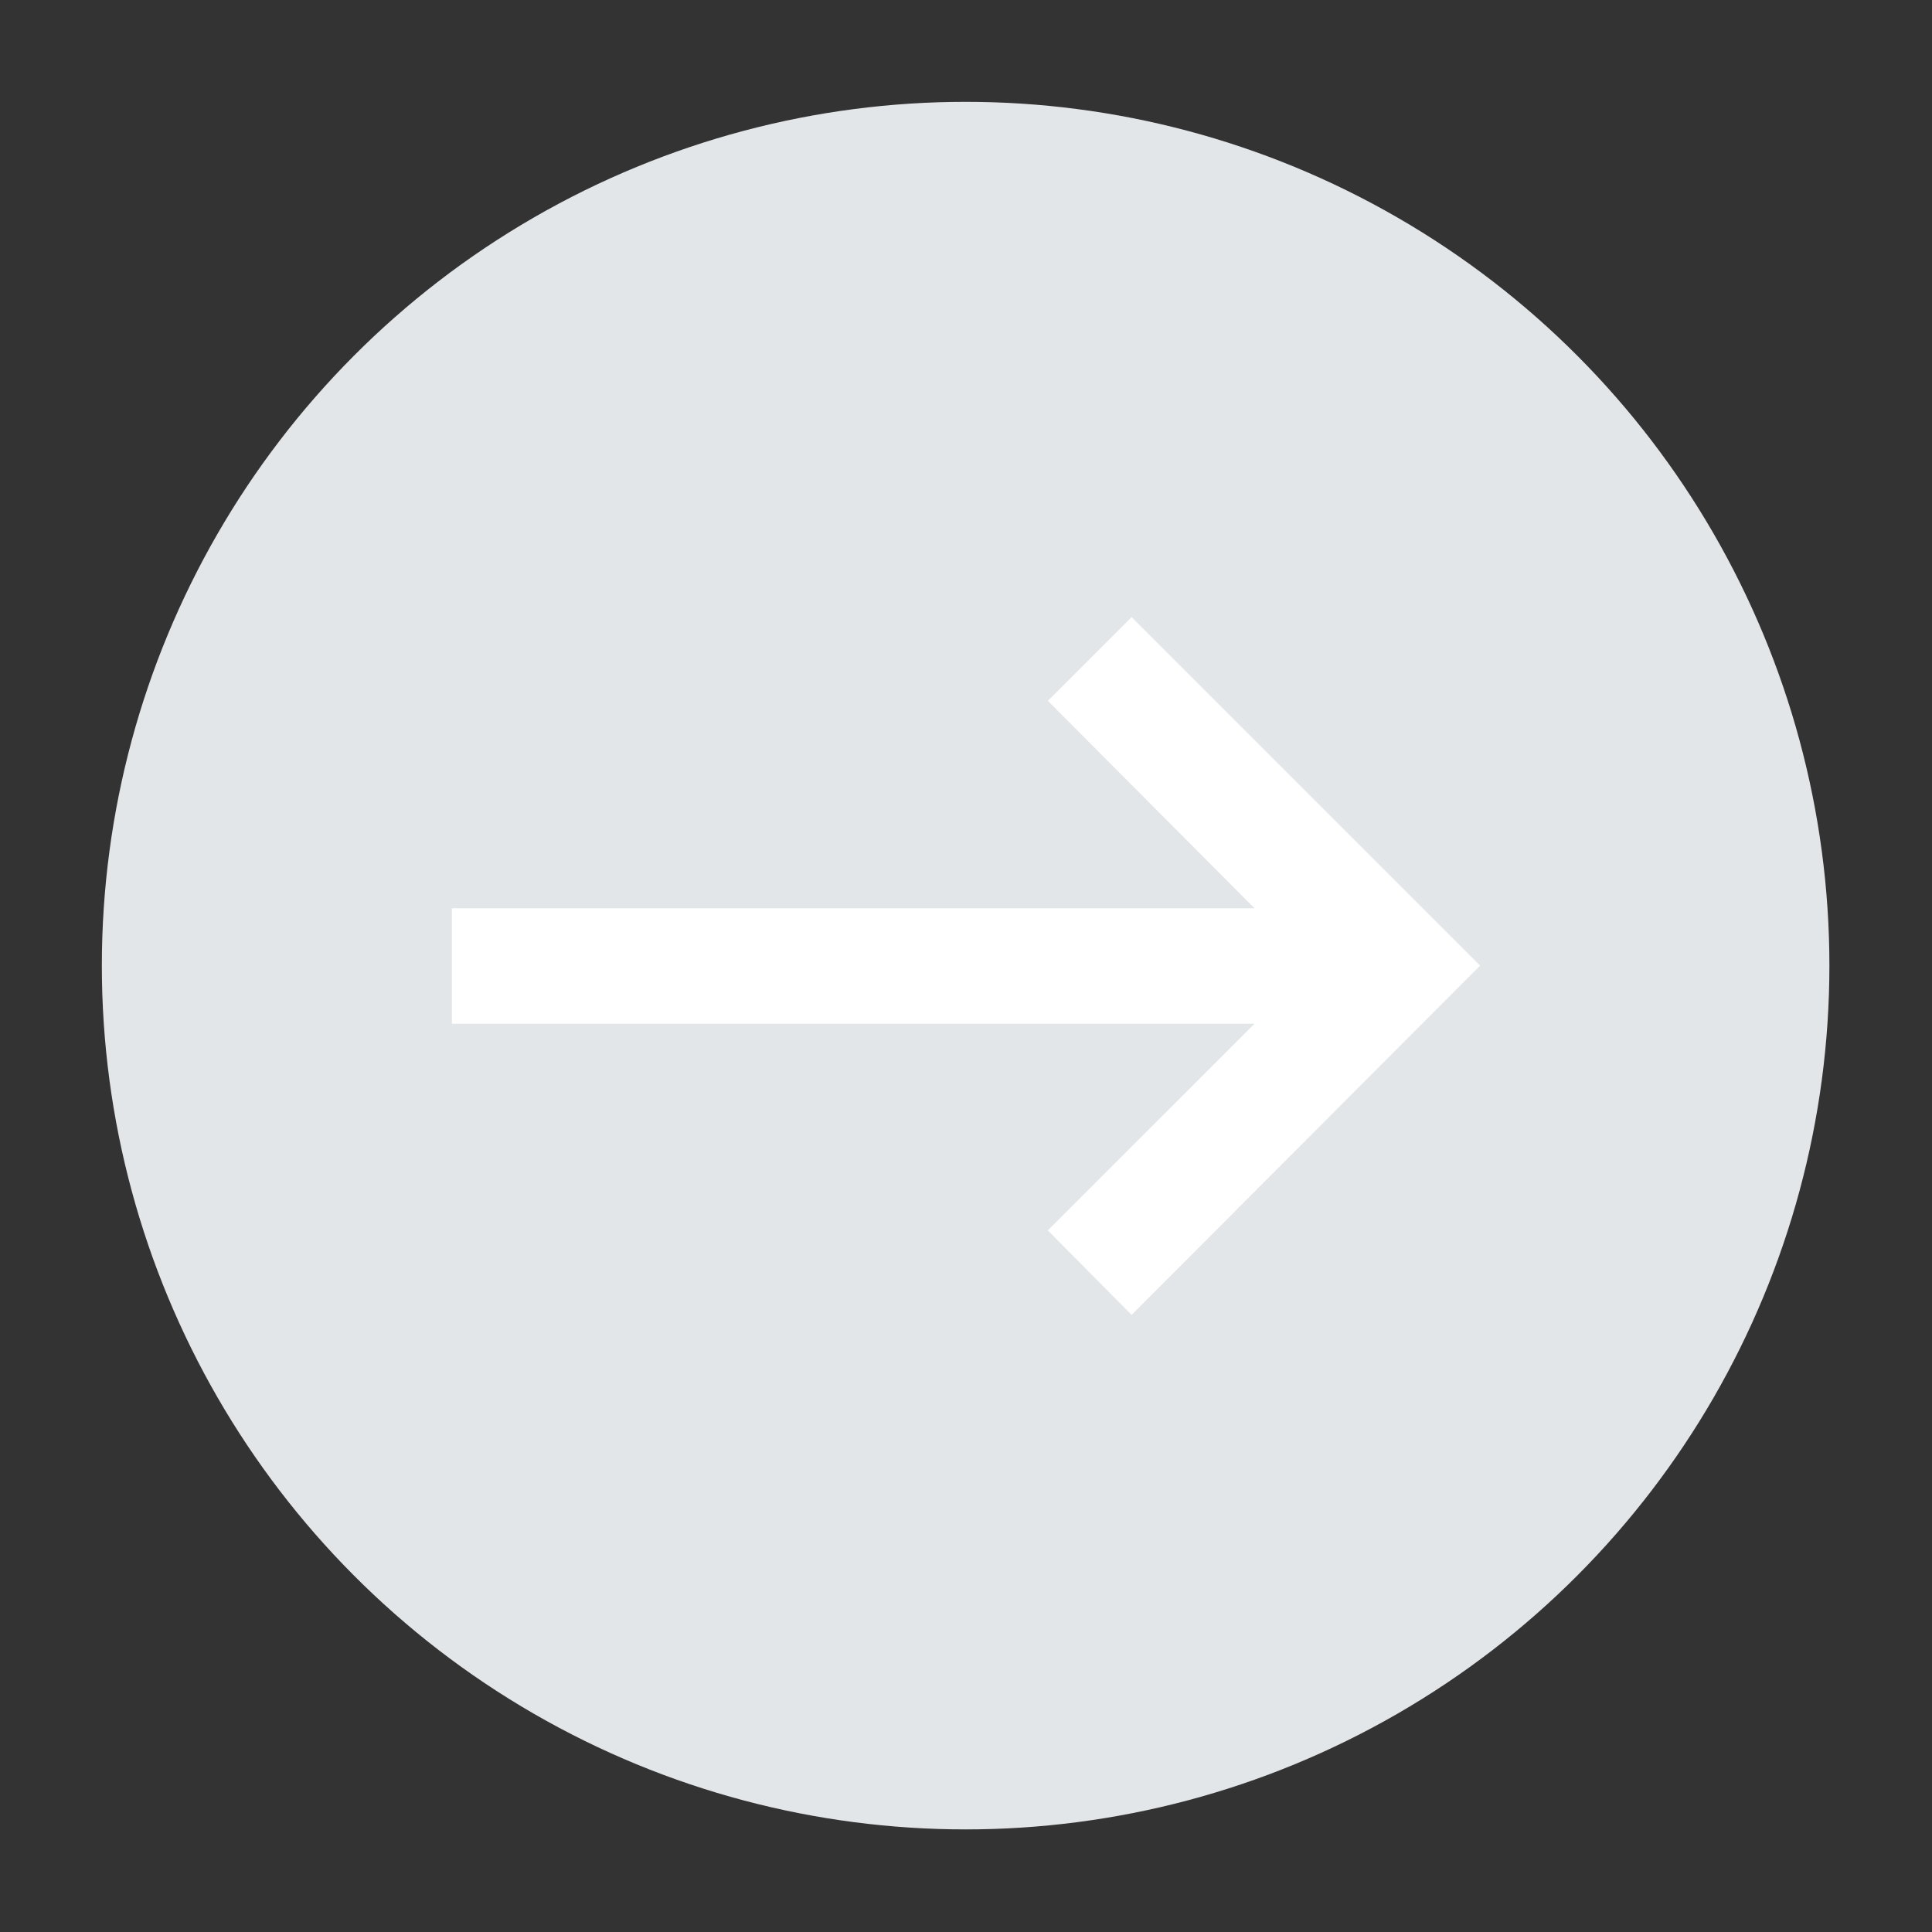 <?xml version="1.0" encoding="UTF-8"?><svg id="Layer_2" xmlns="http://www.w3.org/2000/svg" viewBox="0 0 25.61 25.61"><rect x="0" y="0" width="25.61" height="25.61" fill="#333333" stroke="none"/><defs><style>.cls-1{fill:none;}.cls-2{fill:#e3e6e8;}.cls-3{fill:#fff;}</style></defs><g id="Layer_11"><g><rect class="cls-1" width="25.61" height="25.61"/><g><circle class="cls-2" cx="12.8" cy="12.8" r="11.45"/><polygon class="cls-3" points="15 8.18 13.89 9.29 16.63 12.04 5.99 12.04 5.99 13.57 16.63 13.57 13.89 16.31 15 17.43 19.62 12.8 15 8.18"/></g></g></g></svg>